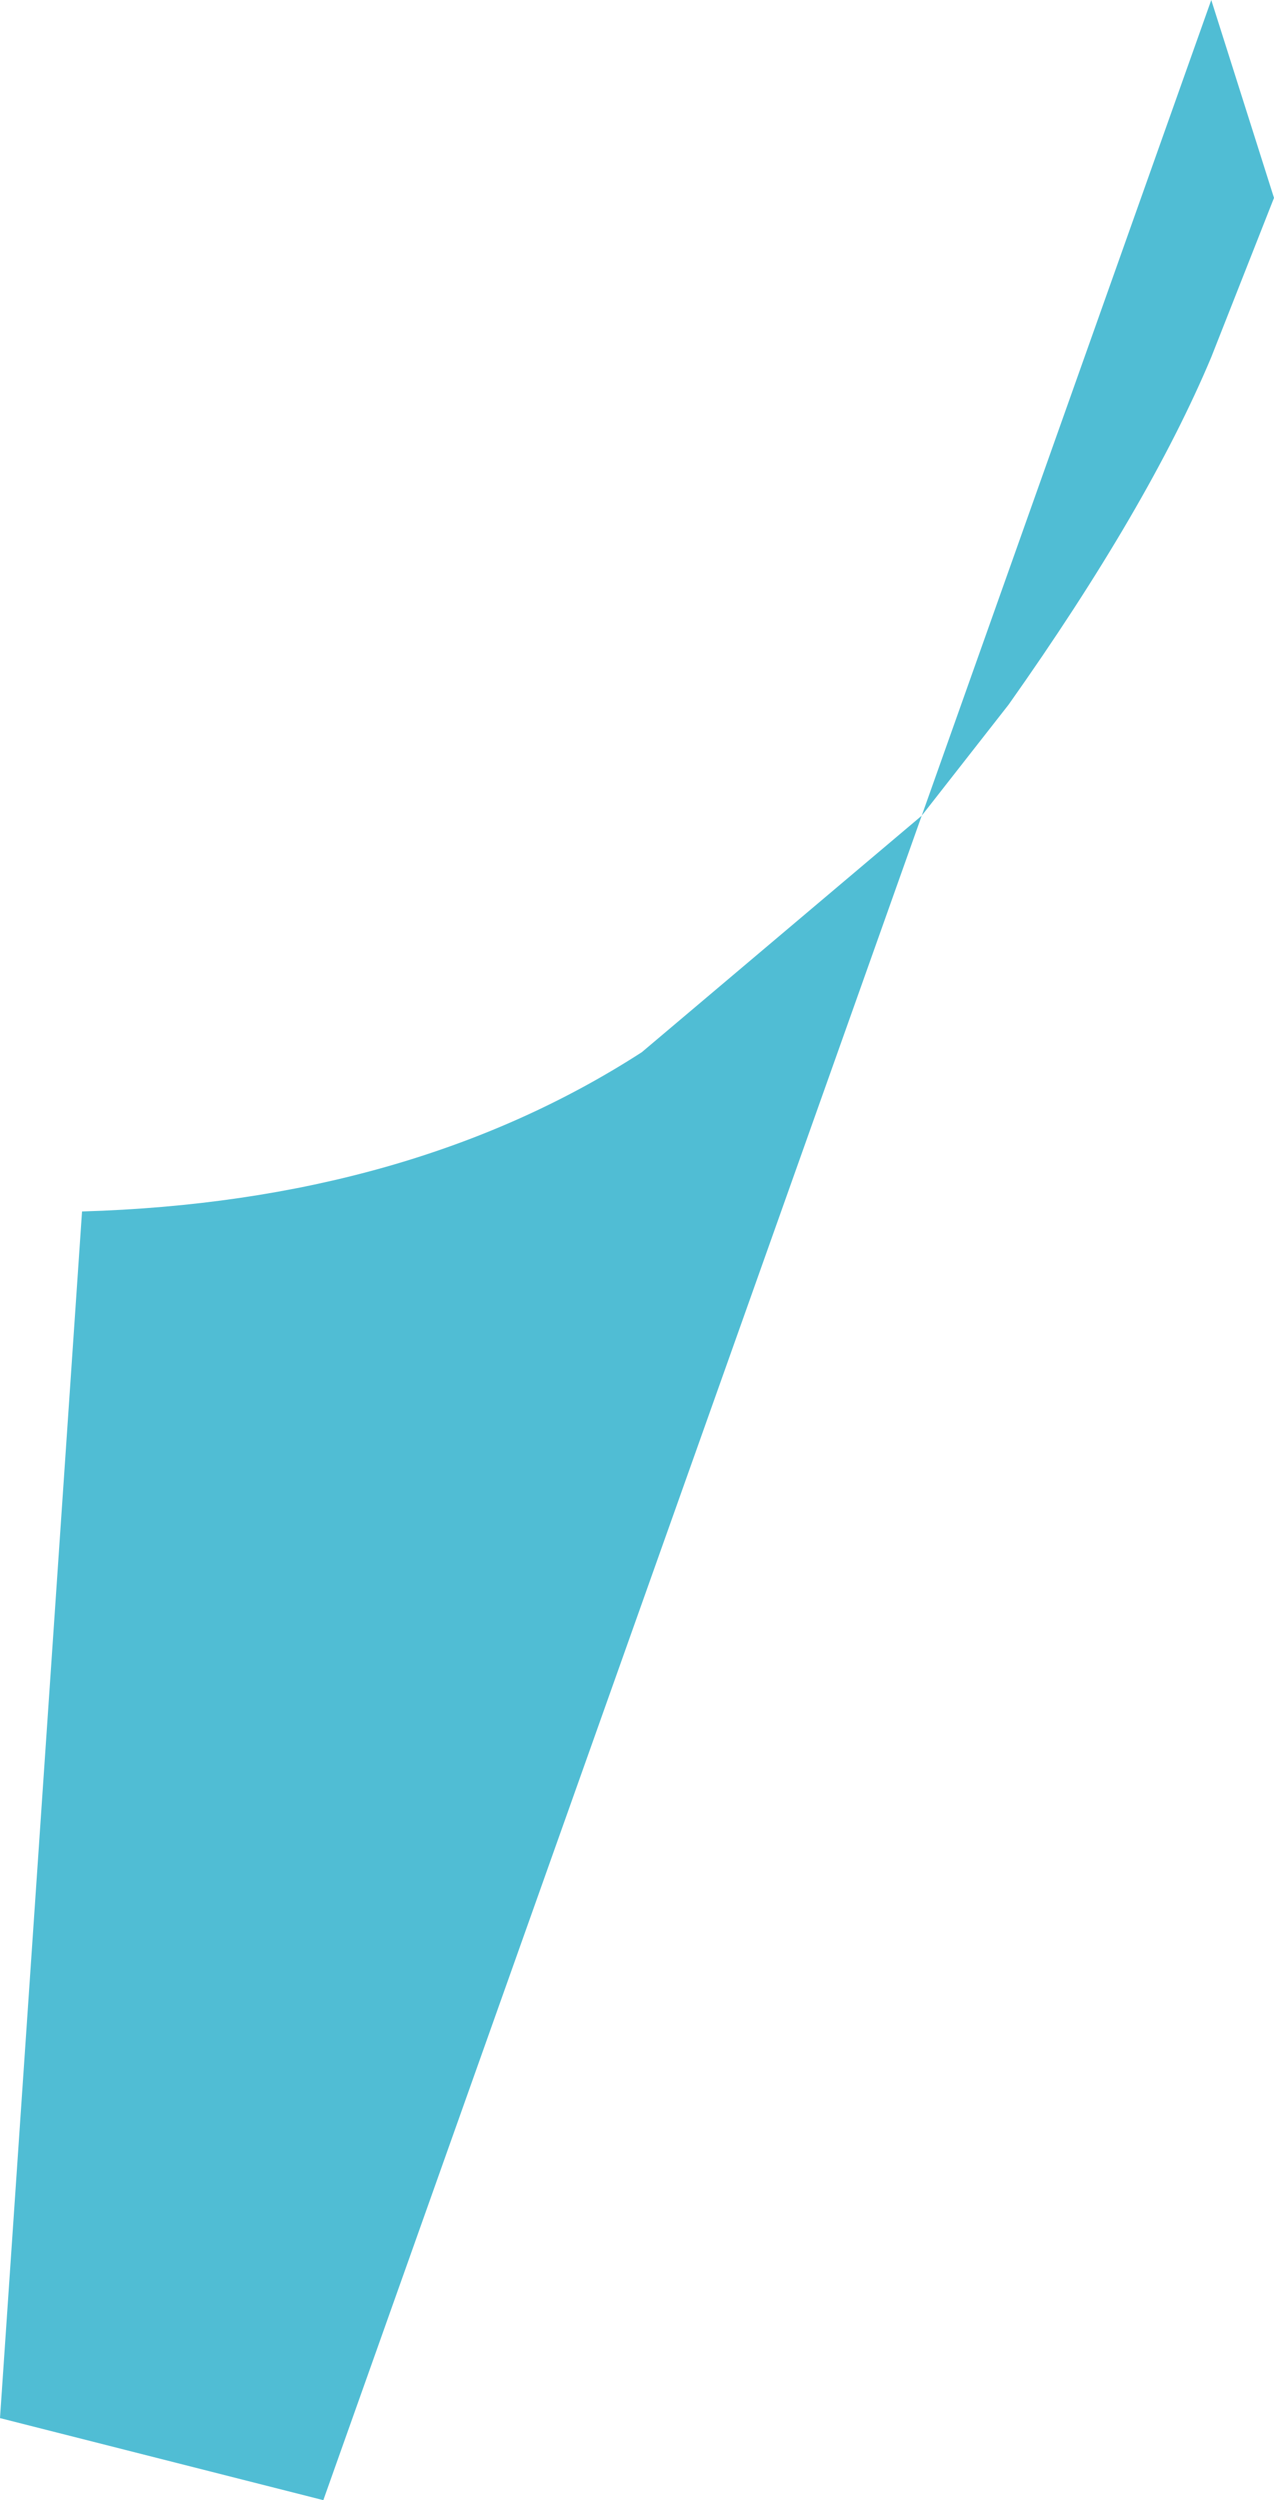 <?xml version="1.0" encoding="UTF-8" standalone="no"?>
<svg xmlns:xlink="http://www.w3.org/1999/xlink" height="25.9px" width="13.2px" xmlns="http://www.w3.org/2000/svg">
  <g transform="matrix(1.0, 0.0, 0.0, 1.0, 0.0, 0.0)">
    <path d="M13.2 2.05 L12.55 3.7 Q11.9 5.25 10.45 7.3 L9.55 8.45 3.35 25.9 0.0 25.05 0.85 12.55 Q4.25 12.45 6.65 10.9 L9.55 8.45 12.55 0.0 13.2 2.05" fill="#50bdd4" fill-rule="evenodd" stroke="none"/>
  </g>
</svg>
